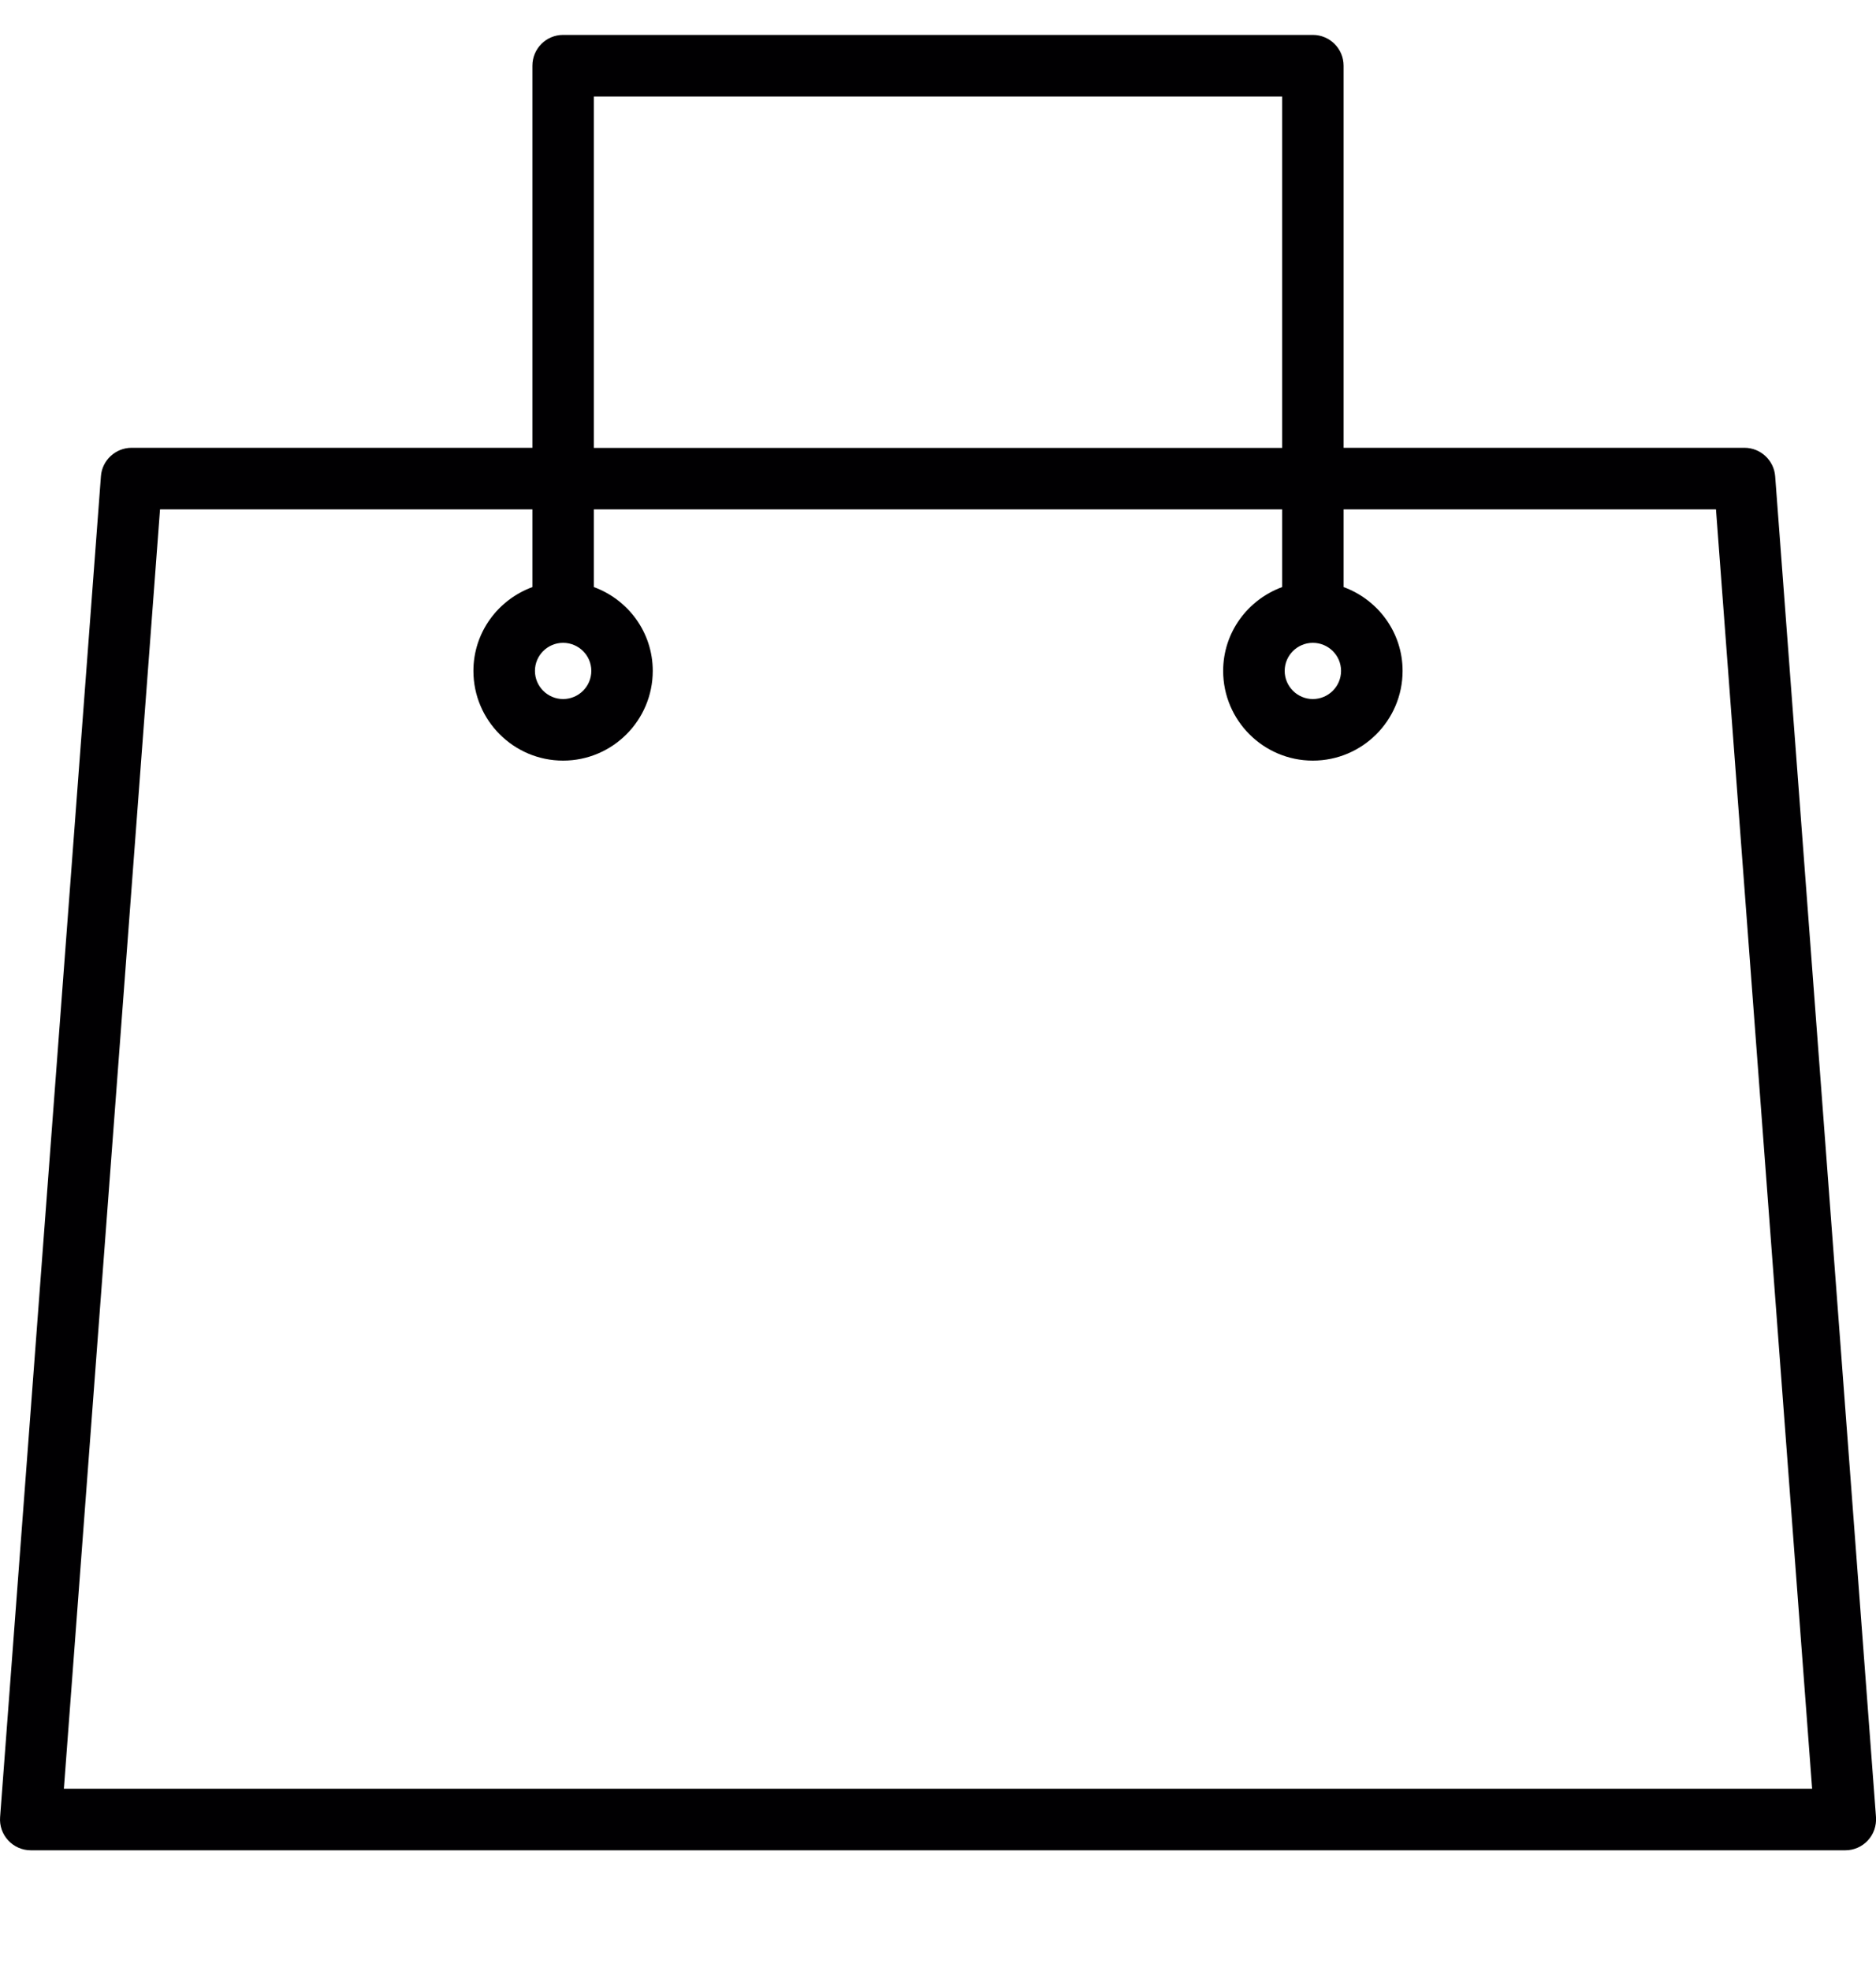 <svg width="20" height="21" viewBox="0 0 20 21" fill="none" xmlns="http://www.w3.org/2000/svg">
<g clip-path="url(#clip0)">
<path d="M18.598 4.771H14.324V0.7C14.324 0.519 14.177 0.372 13.996 0.372H6.003C5.822 0.372 5.676 0.519 5.676 0.7V4.771H1.403C1.232 4.771 1.088 4.904 1.076 5.074L0.001 19.362C-0.006 19.452 0.026 19.543 0.087 19.608C0.149 19.675 0.236 19.714 0.328 19.714H19.673C19.765 19.714 19.852 19.675 19.913 19.609C19.975 19.543 20.006 19.452 20 19.361L18.925 5.074C18.912 4.904 18.769 4.771 18.598 4.771ZM13.996 6.849C14.162 6.849 14.297 6.983 14.297 7.148C14.297 7.313 14.162 7.448 13.996 7.448C13.831 7.448 13.696 7.313 13.696 7.148C13.696 6.983 13.831 6.849 13.996 6.849ZM6.331 1.028H13.669V4.772H6.331V1.028ZM6.003 6.849C6.169 6.849 6.304 6.983 6.304 7.148C6.304 7.313 6.169 7.448 6.003 7.448C5.838 7.448 5.703 7.313 5.703 7.148C5.703 6.983 5.838 6.849 6.003 6.849ZM0.681 19.058L1.706 5.427H5.676V6.255C5.31 6.389 5.047 6.737 5.047 7.148C5.047 7.675 5.476 8.104 6.003 8.104C6.53 8.104 6.959 7.675 6.959 7.148C6.959 6.737 6.697 6.389 6.331 6.255V5.427H13.669V6.255C13.303 6.389 13.04 6.737 13.04 7.148C13.04 7.675 13.469 8.104 13.996 8.104C14.524 8.104 14.953 7.675 14.953 7.148C14.953 6.737 14.69 6.389 14.324 6.255V5.427H18.294L19.319 19.058H0.681Z" fill="#010002"/>
</g>
<defs>
<clipPath id="clip0">
<rect width="20" height="20" fill="white" transform="translate(0 0.043)"/>
</clipPath>
</defs>
</svg>
